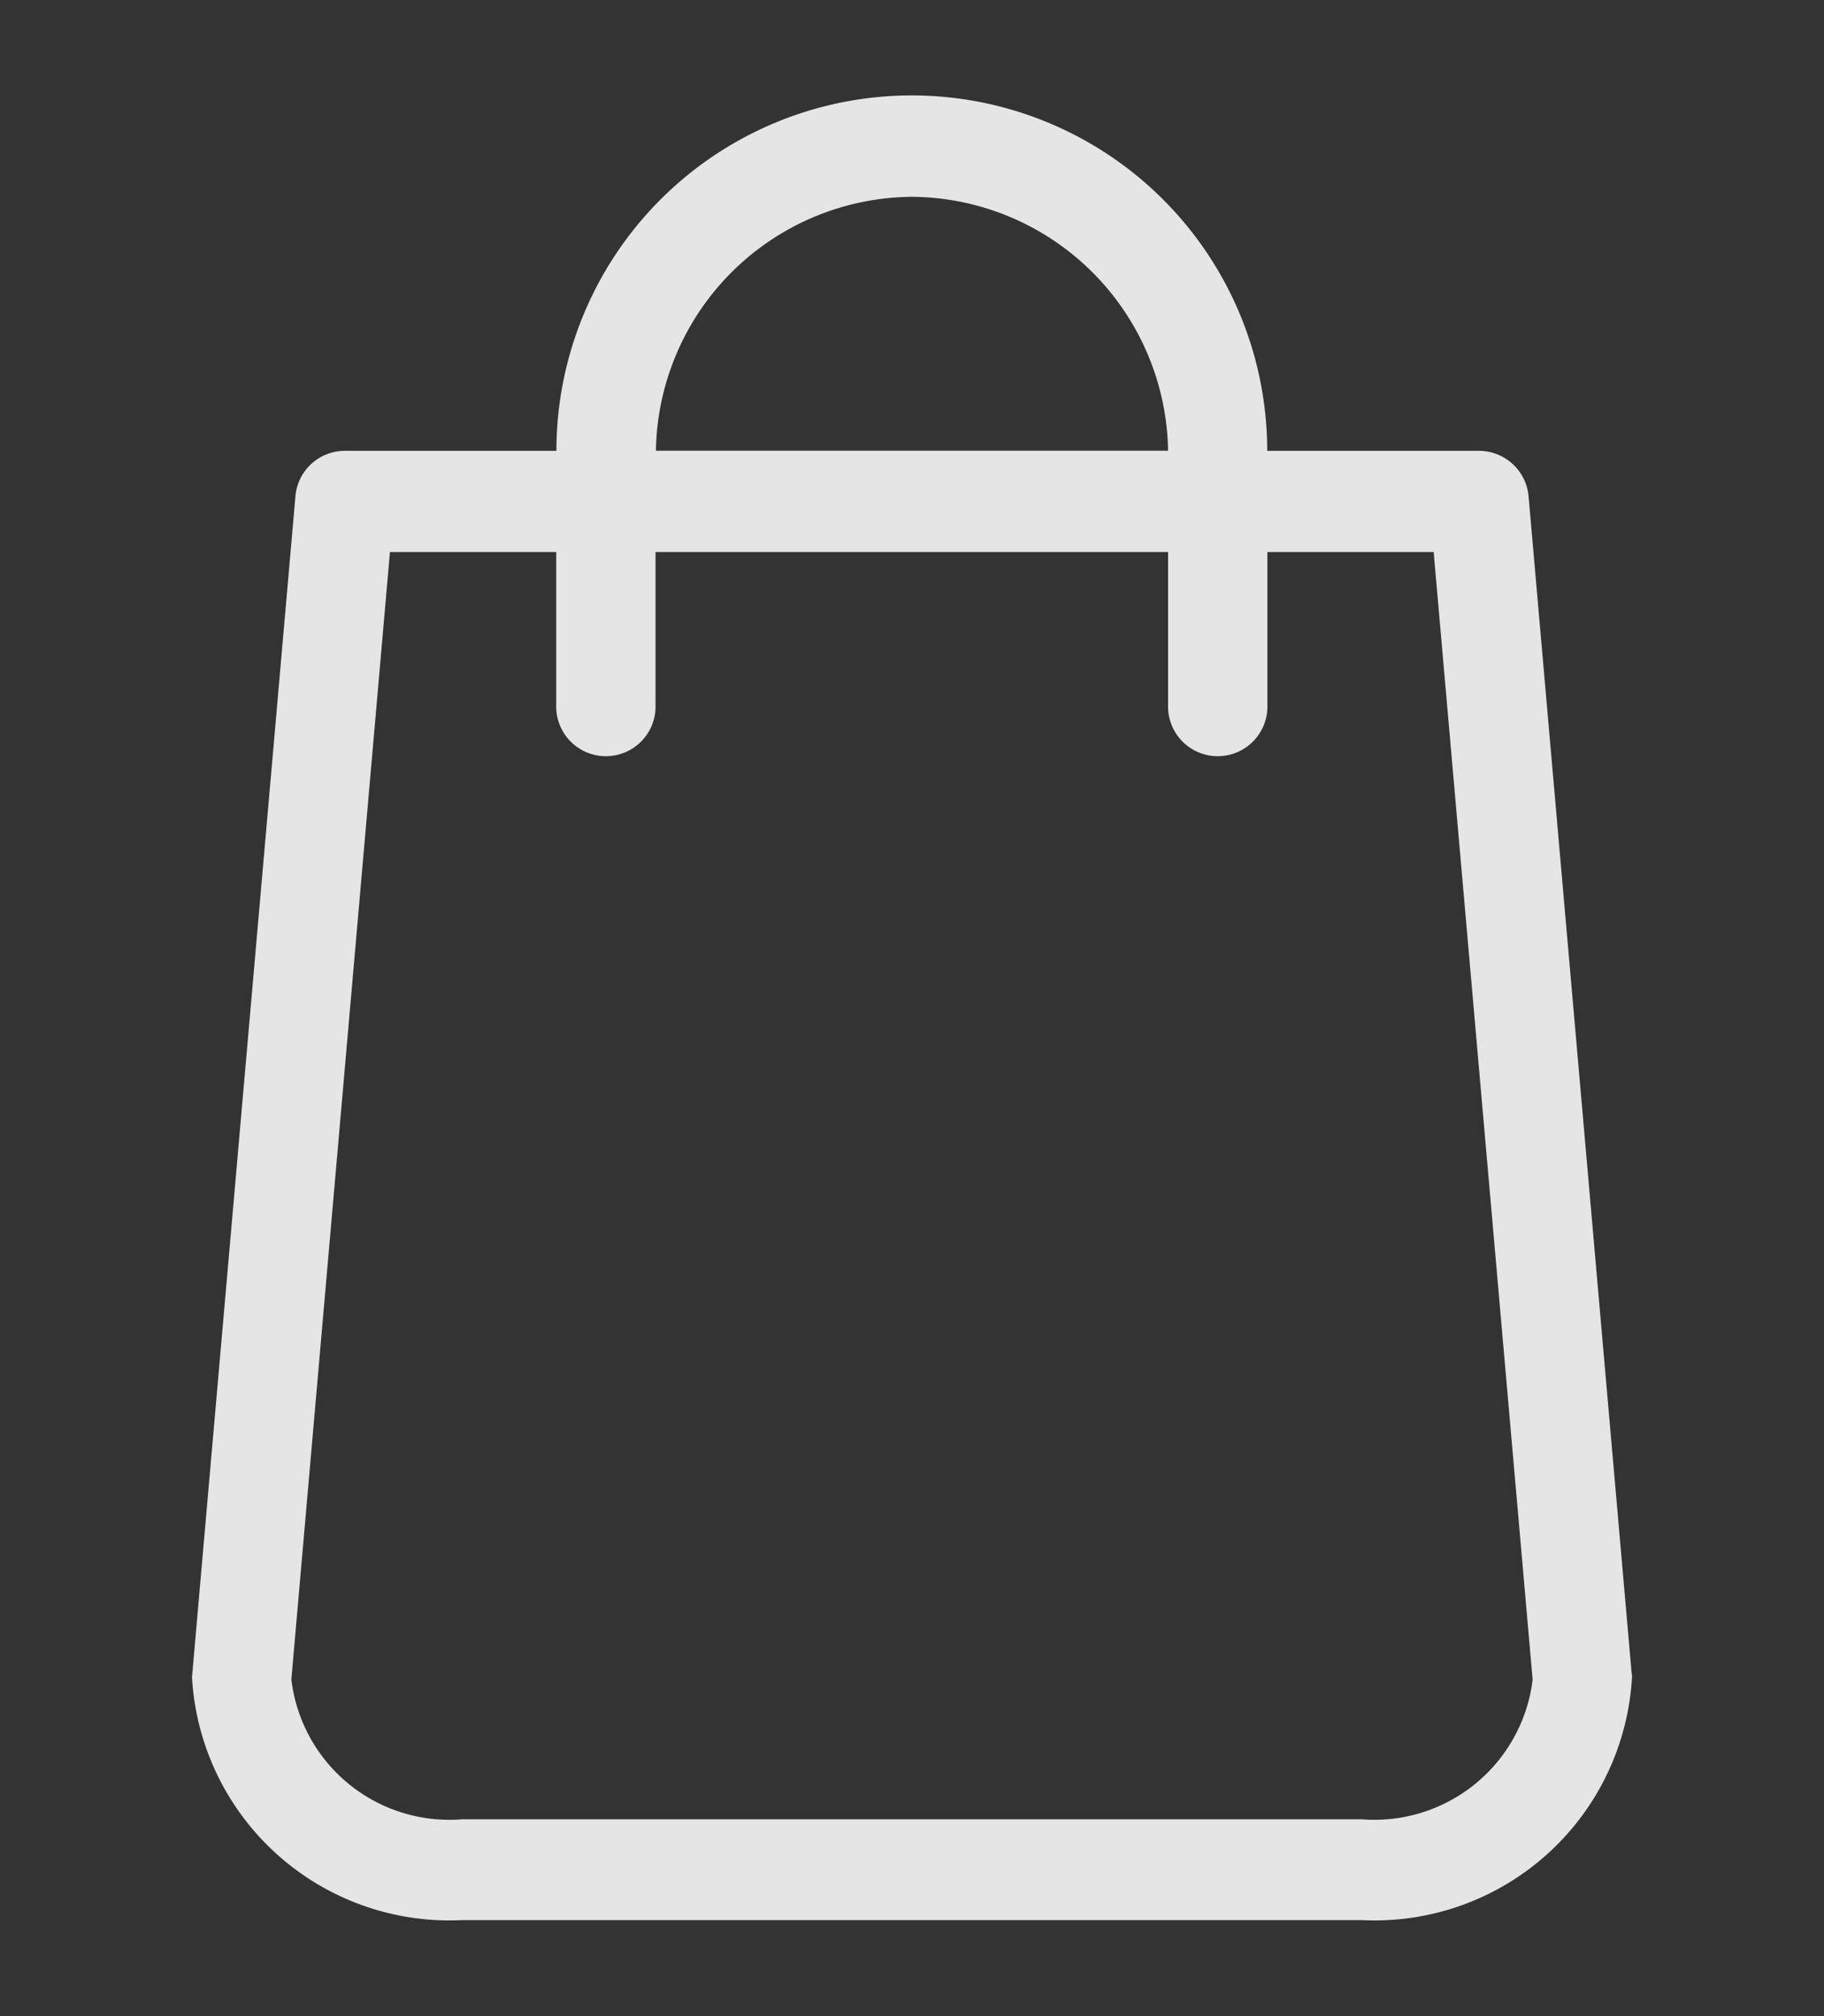 <svg xmlns="http://www.w3.org/2000/svg" xmlns:xlink="http://www.w3.org/1999/xlink" width="38" height="42" viewBox="0 0 38 42">
  <rect x="0" y="0" width="38" height="42" fill="#333333" stroke="none"/>
  <defs>
    <clipPath id="clip-bag">
      <rect width="38" height="42"/>
    </clipPath>
  </defs>
  <g id="bag" clip-path="url(#clip-bag)">
    <g id="shopping-bag" transform="translate(-44.8 2)">
      <path id="Контур_9842" data-name="Контур 9842" d="M78.792,32.848l-2.146-24.5a1.039,1.039,0,0,0-1.027-.956H71.2a7.4,7.4,0,0,0-14.808,0H51.981a1.033,1.033,0,0,0-1.027.956l-2.146,24.5c0,.031-.008.062-.008.093A5.37,5.37,0,0,0,54.426,38H73.174A5.37,5.37,0,0,0,78.8,32.941.383.383,0,0,0,78.792,32.848ZM63.8,2.1A5.376,5.376,0,0,1,69.135,7.39H58.465A5.376,5.376,0,0,1,63.8,2.1Zm9.374,33.8H54.426a3.315,3.315,0,0,1-3.556-2.914L52.924,9.5h3.464v3.186a1.035,1.035,0,1,0,2.069,0V9.5H69.135v3.186a1.035,1.035,0,1,0,2.069,0V9.5h3.464l2.062,23.492A3.32,3.32,0,0,1,73.174,35.9Z" transform="translate(0)" fill="rgba(255,255,255,0.87)"/>
    </g>
  </g>
</svg>
